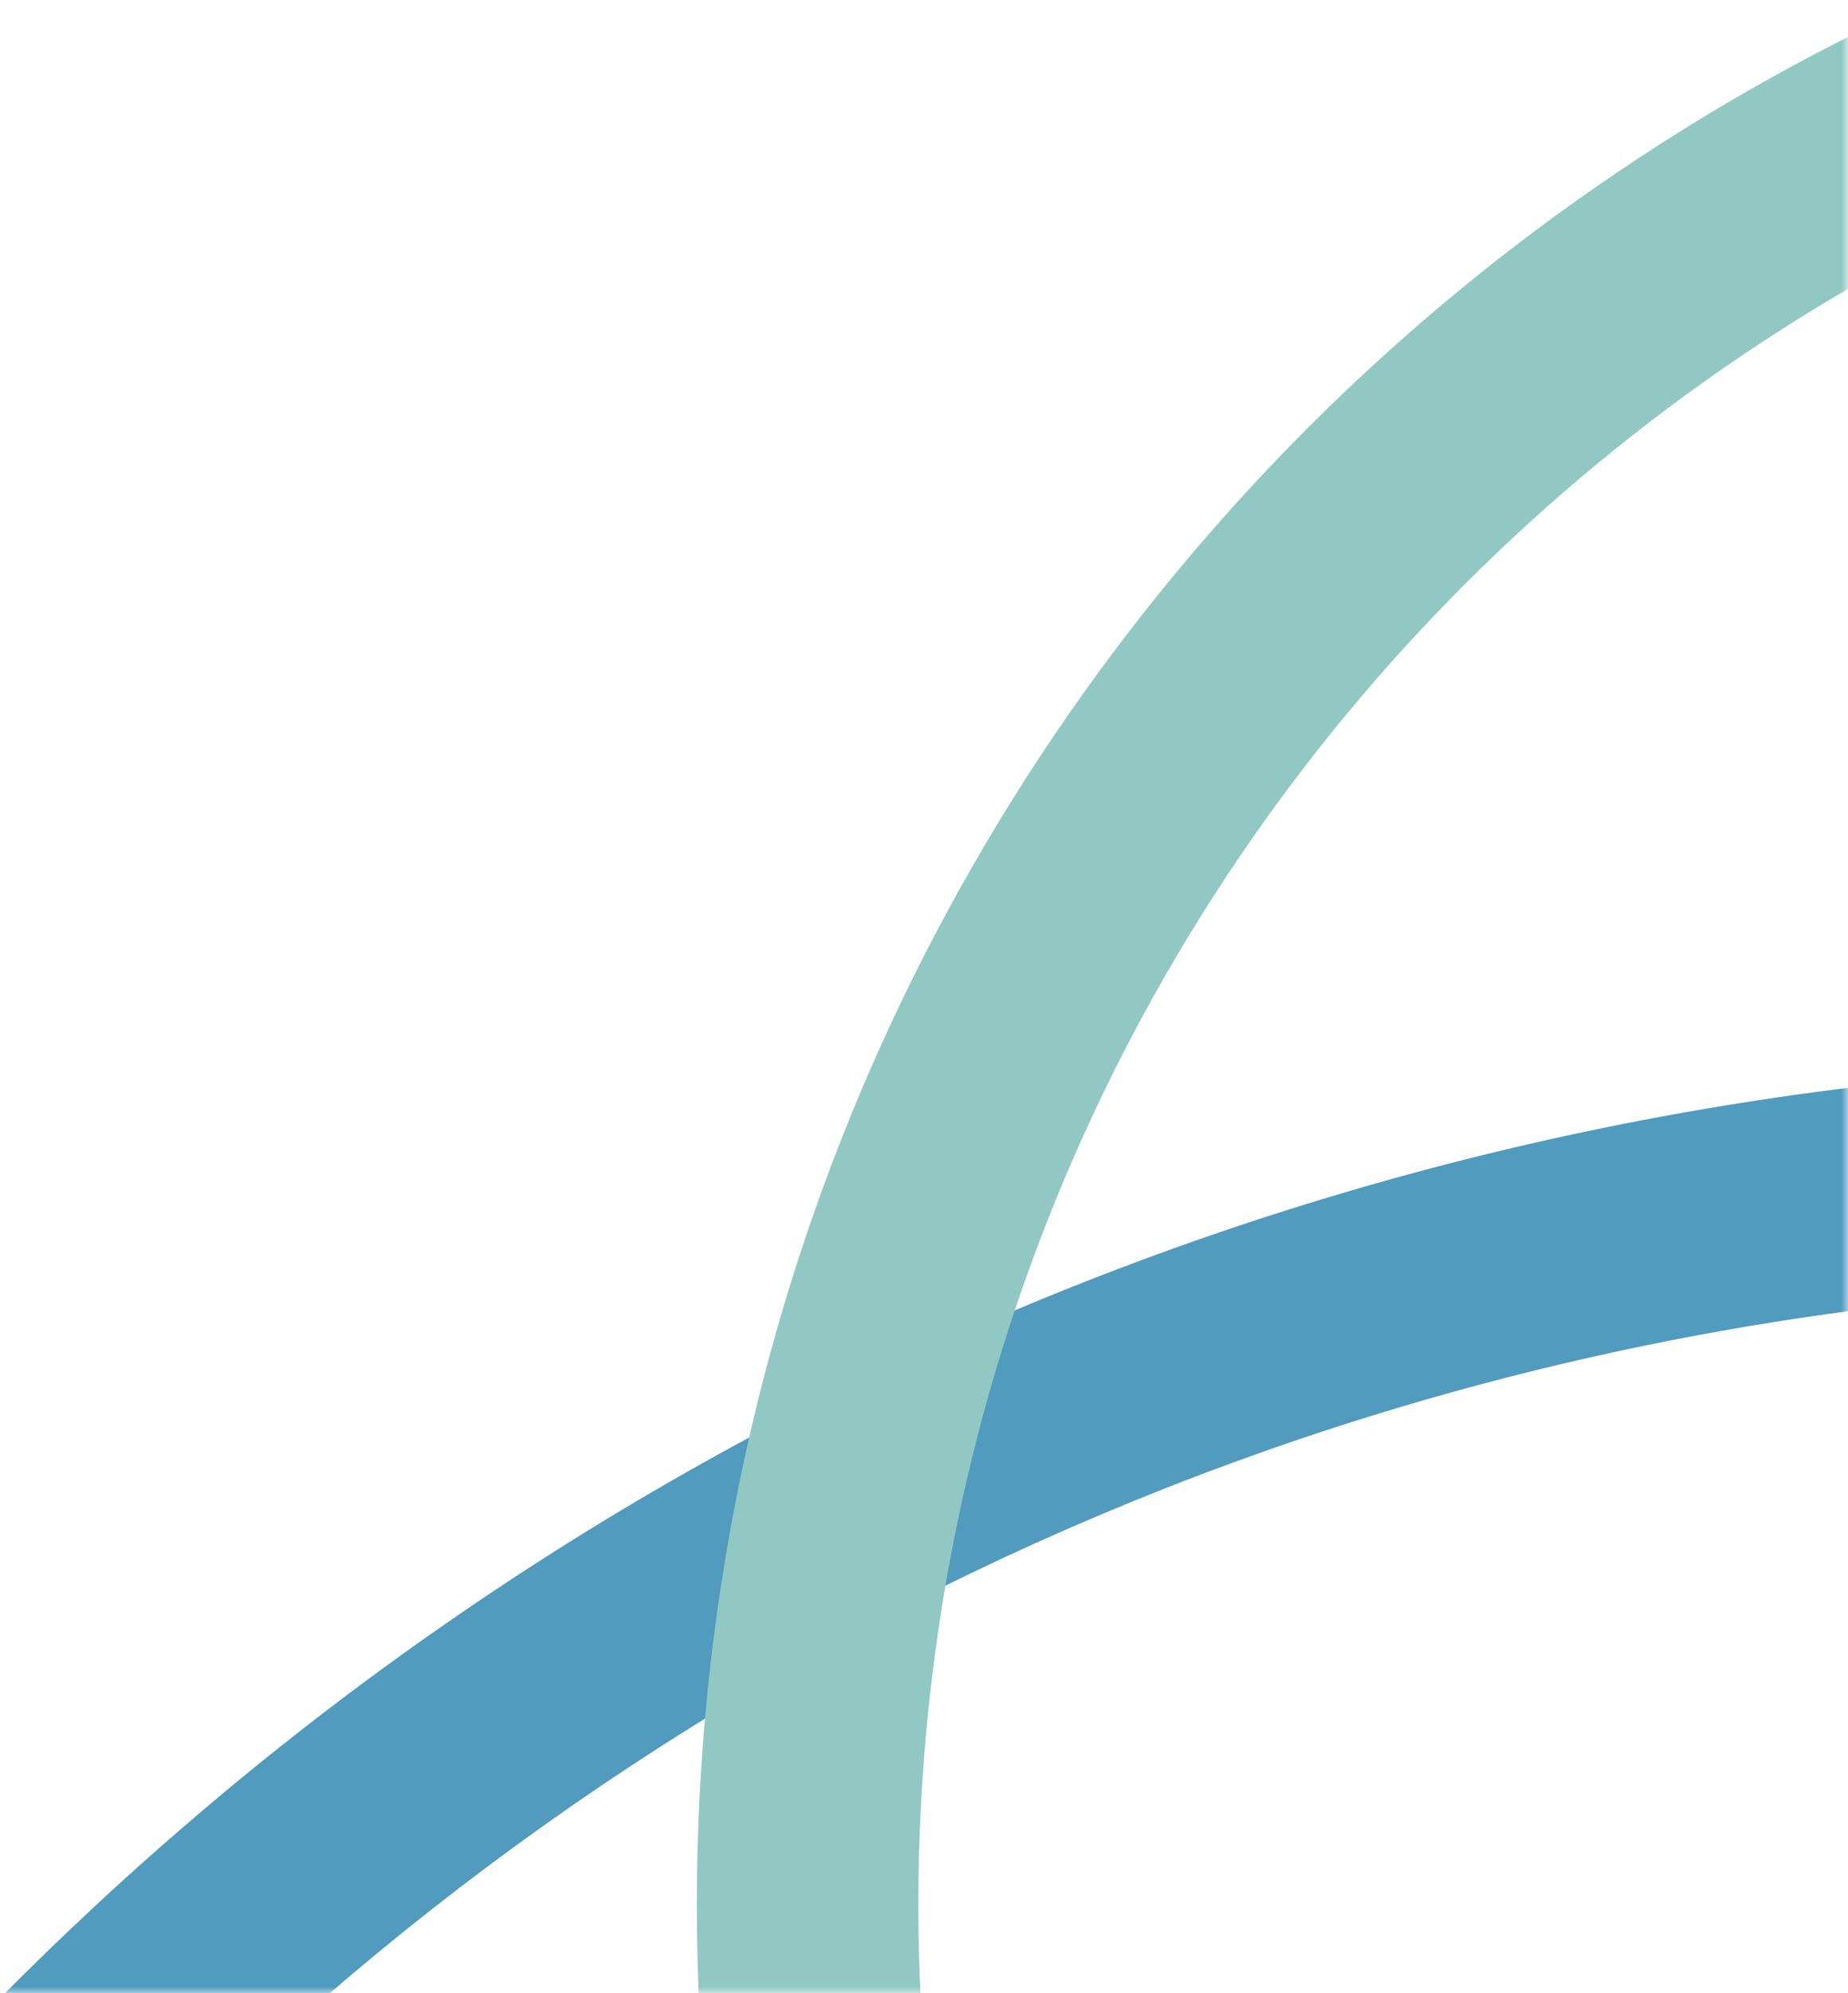 <svg width="140" height="151" viewBox="0 0 140 151" fill="none" xmlns="http://www.w3.org/2000/svg">
<mask id="mask0_5586_8643" style="mask-type:alpha" maskUnits="userSpaceOnUse" x="0" y="0" width="140" height="151">
<rect width="140" height="151" transform="matrix(1 0 0 -1 0 151)" fill="#D9D9D9"/>
</mask>
<g mask="url(#mask0_5586_8643)">
<path fill-rule="evenodd" clip-rule="evenodd" d="M391.082 318.968C391.082 441.345 291.877 540.551 169.5 540.551C47.124 540.551 -52.082 441.345 -52.082 318.968C-52.082 196.59 47.124 97.384 169.5 97.384C291.877 97.384 391.082 196.59 391.082 318.968ZM407.865 318.968C407.865 450.614 301.146 557.334 169.5 557.334C37.855 557.334 -68.864 450.614 -68.864 318.968C-68.864 187.322 37.855 80.602 169.5 80.602C301.146 80.602 407.865 187.322 407.865 318.968Z" fill="#509BBE"/>
</g>
<mask id="mask1_5586_8643" style="mask-type:alpha" maskUnits="userSpaceOnUse" x="0" y="0" width="140" height="151">
<rect width="140" height="151" transform="matrix(1 0 0 -1 0 151)" fill="#D9D9D9"/>
</mask>
<g mask="url(#mask1_5586_8643)">
<g filter="url(#filter0_d_5586_8643)">
<path fill-rule="evenodd" clip-rule="evenodd" d="M352.509 142.251C352.509 220.382 289.172 283.72 211.041 283.72C132.911 283.72 69.574 220.382 69.574 142.251C69.574 64.12 132.911 0.783 211.041 0.783C289.172 0.783 352.509 64.12 352.509 142.251ZM369.292 142.251C369.292 229.651 298.441 300.503 211.041 300.503C123.642 300.503 52.791 229.651 52.791 142.251C52.791 54.852 123.642 -16 211.041 -16C298.441 -16 369.292 54.852 369.292 142.251Z" fill="#91C8C3"/>
</g>
</g>
<defs>
<filter id="filter0_d_5586_8643" x="32.791" y="-34" width="356.501" height="356.503" filterUnits="userSpaceOnUse" color-interpolation-filters="sRGB">
<feFlood flood-opacity="0" result="BackgroundImageFix"/>
<feColorMatrix in="SourceAlpha" type="matrix" values="0 0 0 0 0 0 0 0 0 0 0 0 0 0 0 0 0 0 127 0" result="hardAlpha"/>
<feOffset dy="2"/>
<feGaussianBlur stdDeviation="10"/>
<feColorMatrix type="matrix" values="0 0 0 0 0 0 0 0 0 0 0 0 0 0 0 0 0 0 0.2 0"/>
<feBlend mode="normal" in2="BackgroundImageFix" result="effect1_dropShadow_5586_8643"/>
<feBlend mode="normal" in="SourceGraphic" in2="effect1_dropShadow_5586_8643" result="shape"/>
</filter>
</defs>
</svg>
